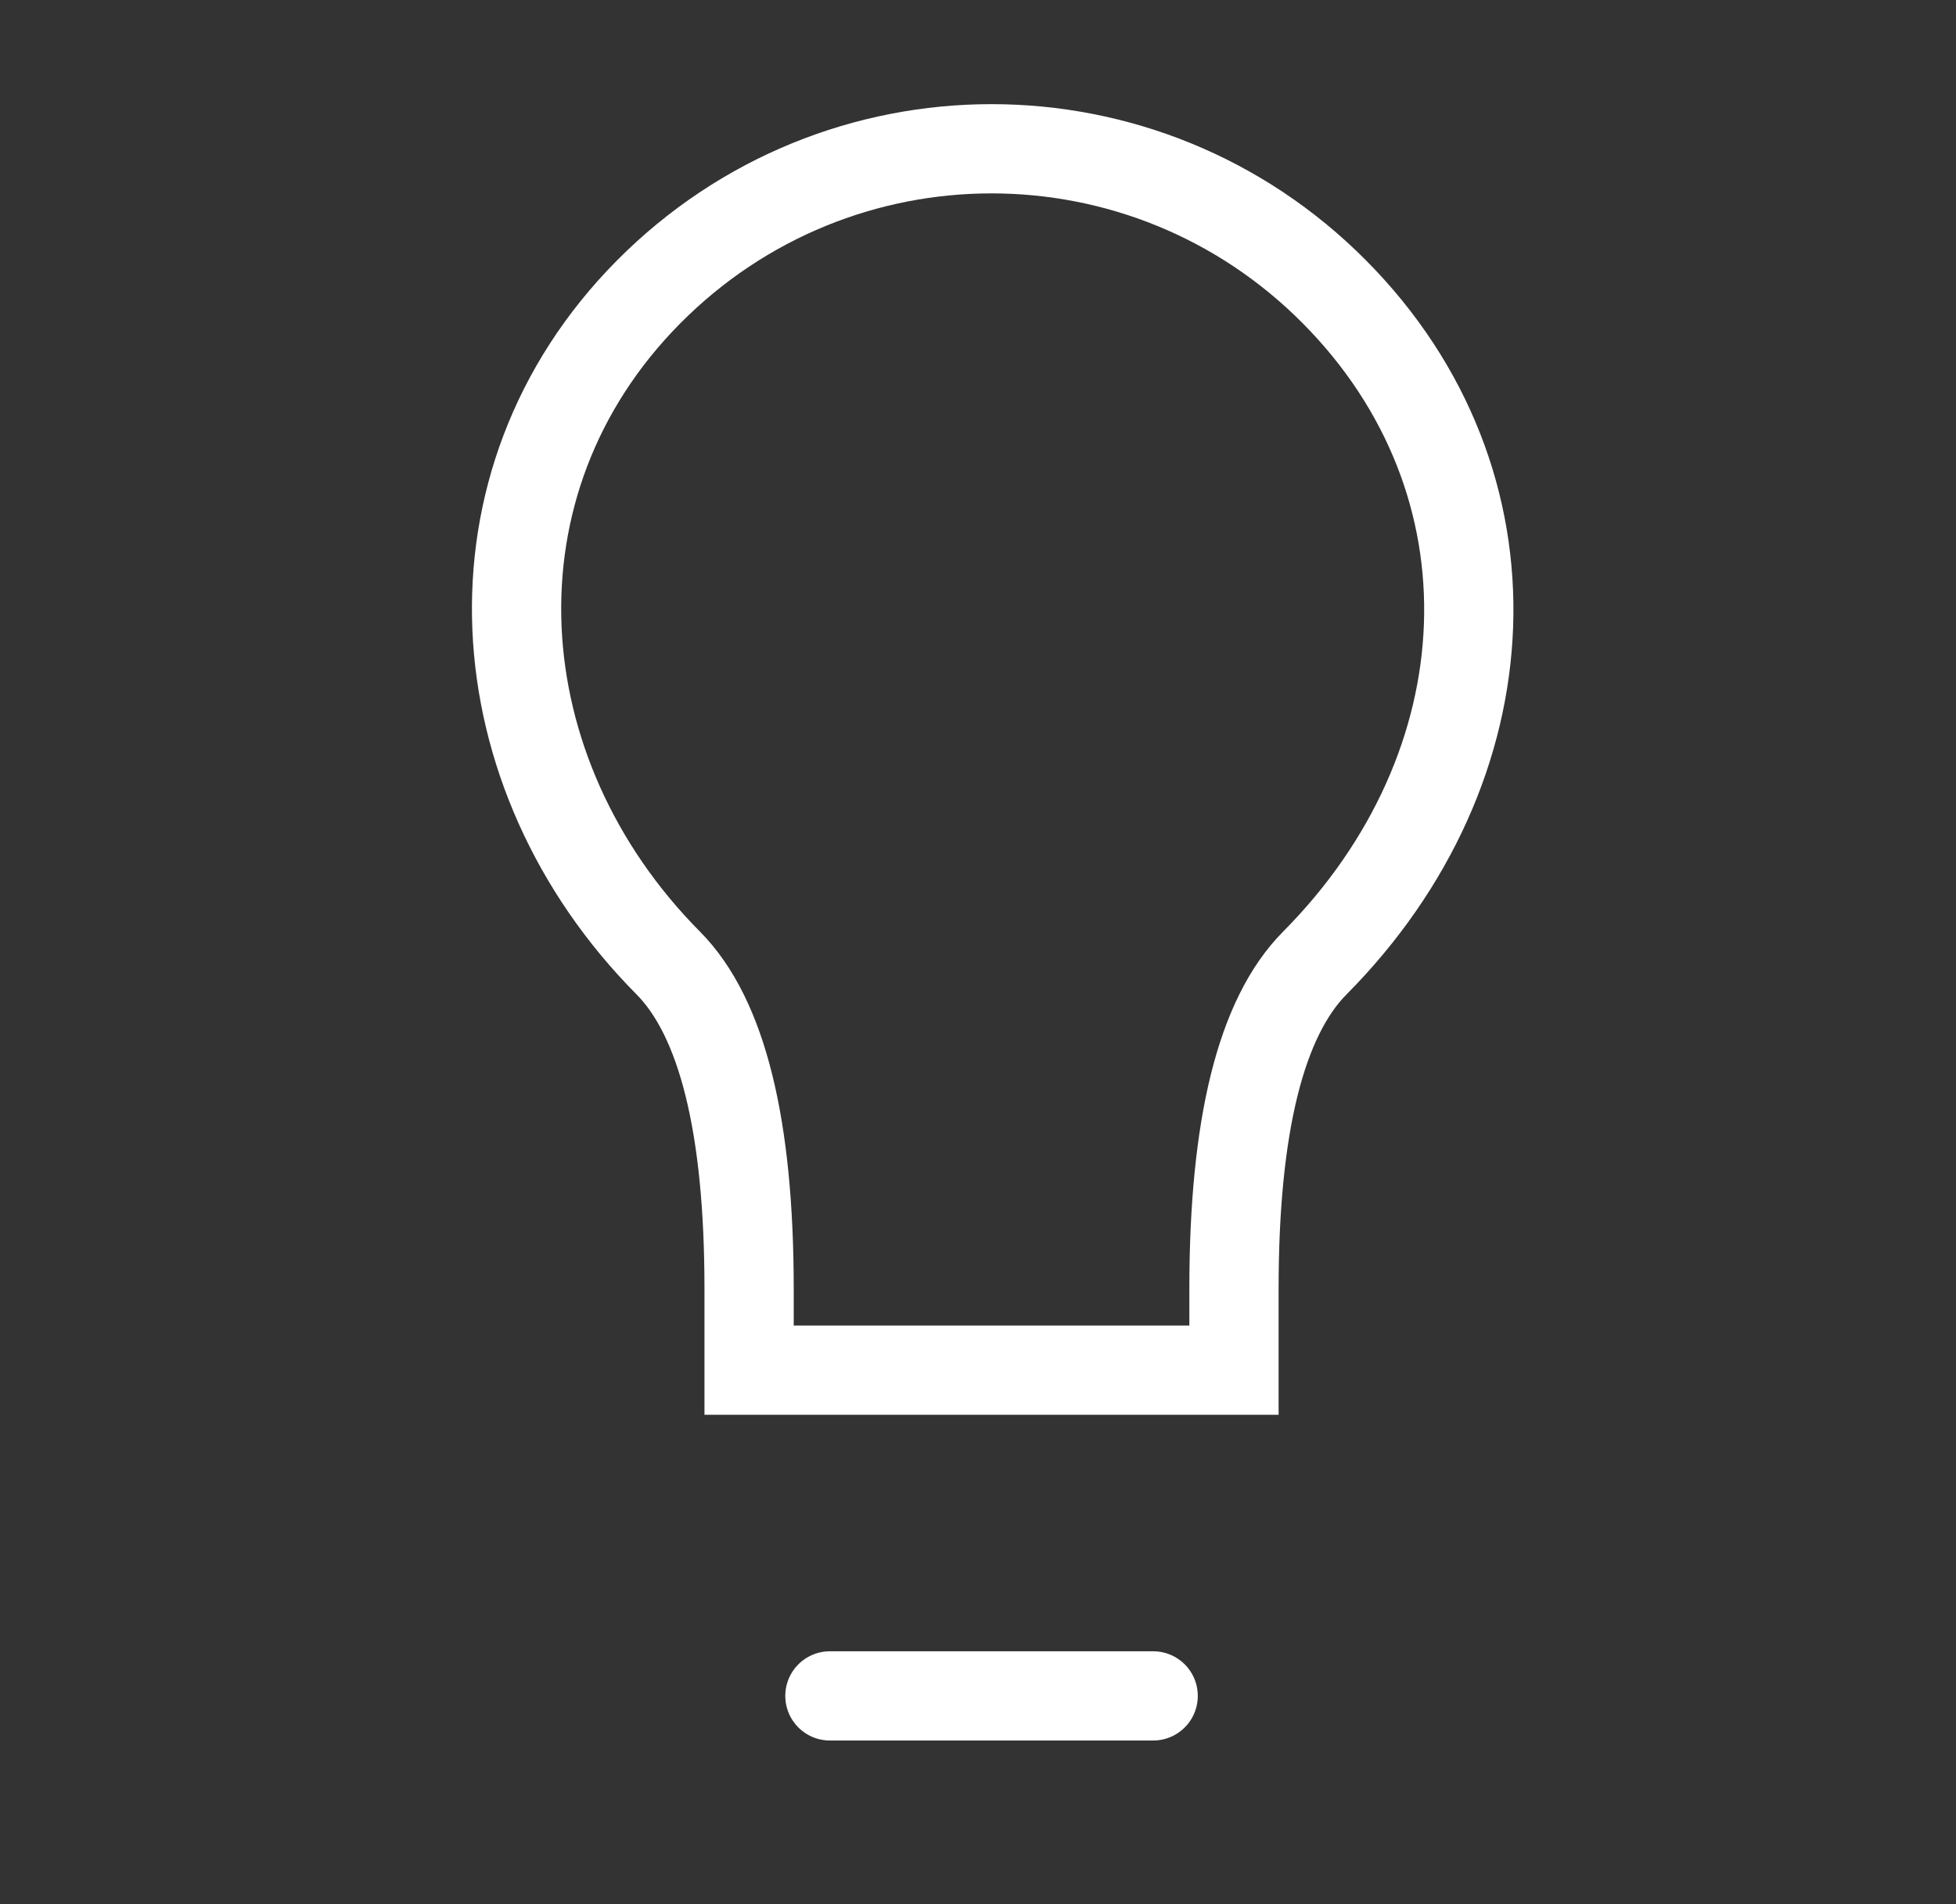 <svg width="38" height="37" viewBox="0 0 38 37" fill="none" xmlns="http://www.w3.org/2000/svg">
<rect x="0" y="0" width="38" height="37" fill="#333333" stroke="none"/>
<path d="M25.543 18.713C24.496 19.768 23.973 21.878 23.973 25.042V26.624H14.553V25.042C14.553 21.878 14.029 19.768 12.983 18.713C9.331 15.033 8.923 9.379 12.602 5.671C16.28 1.964 22.245 1.964 25.924 5.671C29.602 9.379 29.321 14.905 25.543 18.713Z" stroke="white" stroke-width="1.734" stroke-linecap="round"/>
<path d="M16.123 32.953H22.403" stroke="white" stroke-width="1.734" stroke-linecap="round"/>
</svg>
